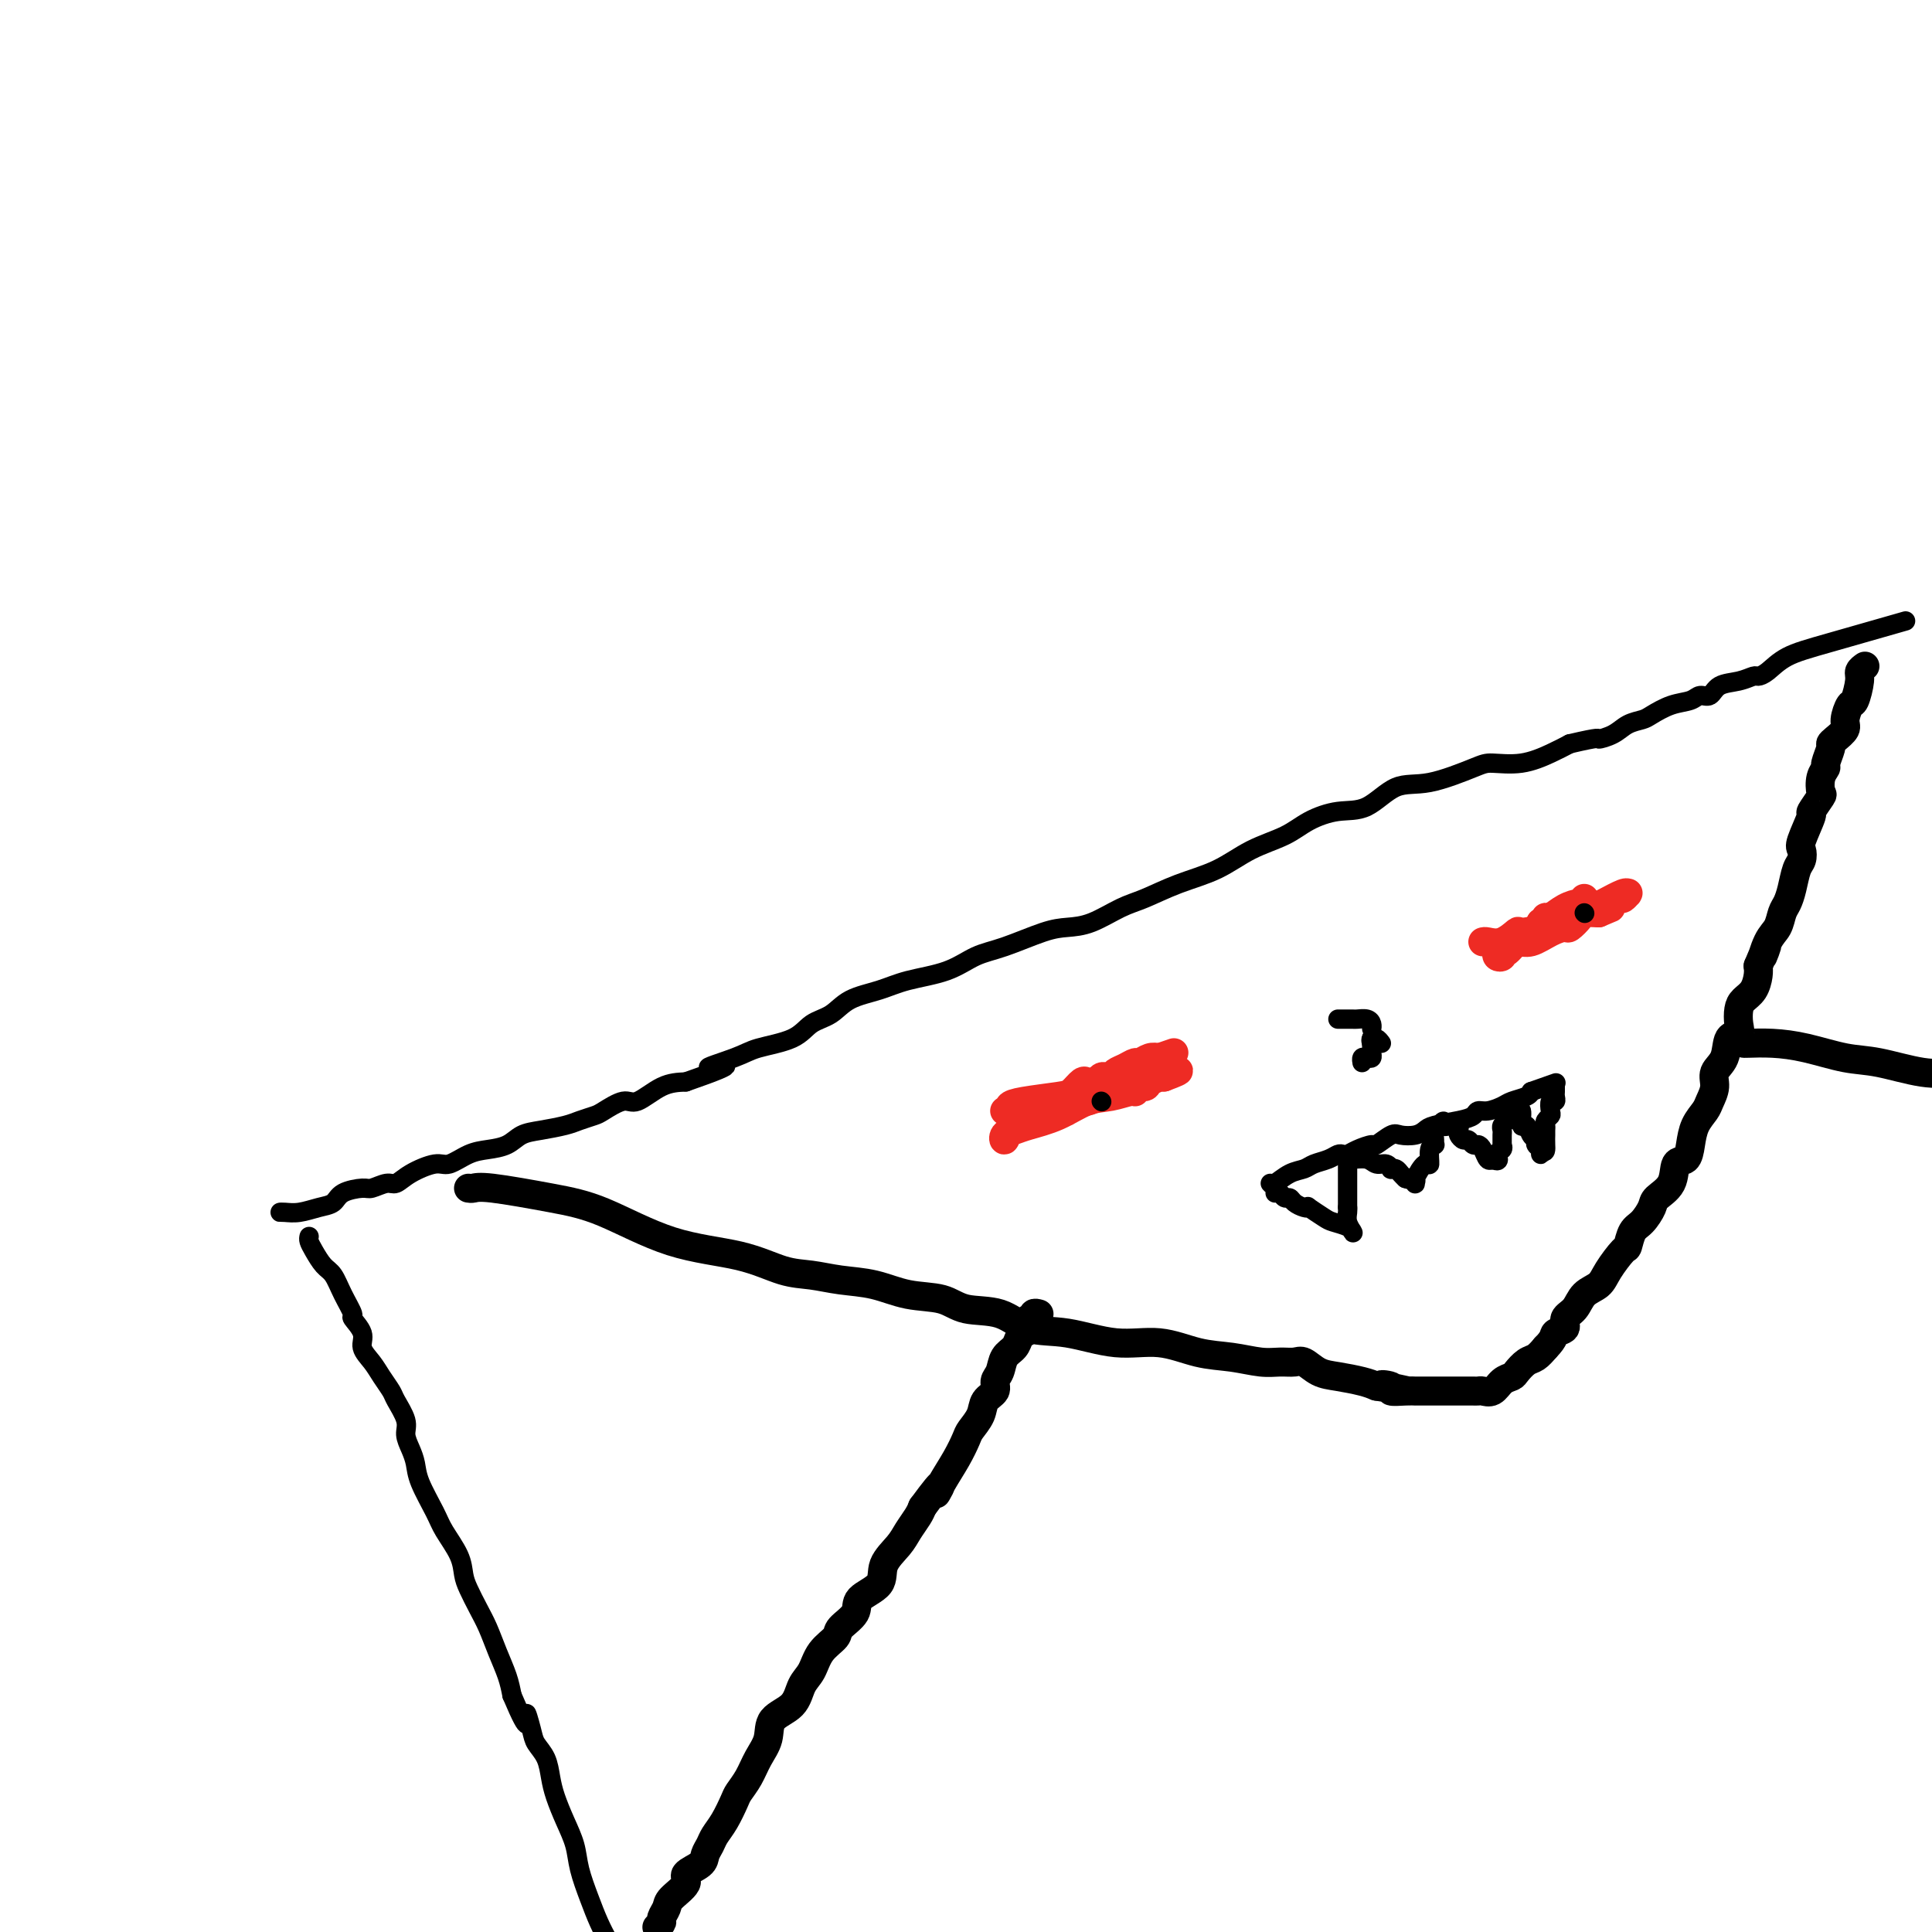 <svg viewBox='0 0 400 400' version='1.1' xmlns='http://www.w3.org/2000/svg' xmlns:xlink='http://www.w3.org/1999/xlink'><g fill='none' stroke='#000000' stroke-width='4' stroke-linecap='round' stroke-linejoin='round'><path d='M64,256c-0.066,0.277 -0.131,0.555 0,1c0.131,0.445 0.460,1.058 1,2c0.540,0.942 1.291,2.211 2,3c0.709,0.789 1.375,1.096 2,2c0.625,0.904 1.210,2.405 2,4c0.790,1.595 1.787,3.284 2,4c0.213,0.716 -0.358,0.459 0,1c0.358,0.541 1.644,1.878 2,3c0.356,1.122 -0.218,2.028 0,3c0.218,0.972 1.229,2.010 2,3c0.771,0.990 1.302,1.931 2,3c0.698,1.069 1.563,2.267 2,3c0.437,0.733 0.446,1.000 1,2c0.554,1.000 1.652,2.733 2,4c0.348,1.267 -0.054,2.068 0,3c0.054,0.932 0.566,1.994 1,3c0.434,1.006 0.792,1.956 1,3c0.208,1.044 0.265,2.184 1,4c0.735,1.816 2.146,4.309 3,6c0.854,1.691 1.149,2.581 2,4c0.851,1.419 2.258,3.368 3,5c0.742,1.632 0.817,2.946 1,4c0.183,1.054 0.472,1.850 1,3c0.528,1.150 1.293,2.656 2,4c0.707,1.344 1.354,2.525 2,4c0.646,1.475 1.289,3.243 2,5c0.711,1.757 1.489,3.502 2,5c0.511,1.498 0.756,2.749 1,4'/><path d='M106,351c4.031,9.581 3.108,5.035 3,4c-0.108,-1.035 0.600,1.443 1,3c0.400,1.557 0.491,2.194 1,3c0.509,0.806 1.436,1.783 2,3c0.564,1.217 0.766,2.676 1,4c0.234,1.324 0.499,2.513 1,4c0.501,1.487 1.236,3.272 2,5c0.764,1.728 1.555,3.400 2,5c0.445,1.600 0.542,3.130 1,5c0.458,1.870 1.277,4.080 2,6c0.723,1.920 1.349,3.548 2,5c0.651,1.452 1.325,2.726 2,4'/><path d='M59,251c-0.471,0.007 -0.943,0.014 -1,0c-0.057,-0.014 0.300,-0.049 1,0c0.700,0.049 1.742,0.181 3,0c1.258,-0.181 2.730,-0.674 4,-1c1.270,-0.326 2.336,-0.484 3,-1c0.664,-0.516 0.926,-1.391 2,-2c1.074,-0.609 2.960,-0.953 4,-1c1.040,-0.047 1.234,0.204 2,0c0.766,-0.204 2.105,-0.862 3,-1c0.895,-0.138 1.348,0.243 2,0c0.652,-0.243 1.503,-1.112 3,-2c1.497,-0.888 3.640,-1.795 5,-2c1.360,-0.205 1.938,0.292 3,0c1.062,-0.292 2.607,-1.374 4,-2c1.393,-0.626 2.635,-0.798 4,-1c1.365,-0.202 2.854,-0.435 4,-1c1.146,-0.565 1.949,-1.461 3,-2c1.051,-0.539 2.348,-0.720 4,-1c1.652,-0.280 3.657,-0.658 5,-1c1.343,-0.342 2.024,-0.649 3,-1c0.976,-0.351 2.248,-0.745 3,-1c0.752,-0.255 0.983,-0.369 2,-1c1.017,-0.631 2.819,-1.777 4,-2c1.181,-0.223 1.741,0.479 3,0c1.259,-0.479 3.217,-2.137 5,-3c1.783,-0.863 3.392,-0.932 5,-1'/><path d='M142,224c13.724,-4.762 6.533,-3.167 5,-3c-1.533,0.167 2.593,-1.095 5,-2c2.407,-0.905 3.096,-1.454 5,-2c1.904,-0.546 5.022,-1.091 7,-2c1.978,-0.909 2.815,-2.183 4,-3c1.185,-0.817 2.717,-1.176 4,-2c1.283,-0.824 2.316,-2.112 4,-3c1.684,-0.888 4.018,-1.377 6,-2c1.982,-0.623 3.611,-1.378 6,-2c2.389,-0.622 5.537,-1.109 8,-2c2.463,-0.891 4.239,-2.187 6,-3c1.761,-0.813 3.506,-1.142 6,-2c2.494,-0.858 5.736,-2.245 8,-3c2.264,-0.755 3.551,-0.877 5,-1c1.449,-0.123 3.061,-0.247 5,-1c1.939,-0.753 4.207,-2.134 6,-3c1.793,-0.866 3.112,-1.218 5,-2c1.888,-0.782 4.344,-1.995 7,-3c2.656,-1.005 5.510,-1.804 8,-3c2.490,-1.196 4.615,-2.790 7,-4c2.385,-1.210 5.031,-2.038 7,-3c1.969,-0.962 3.260,-2.059 5,-3c1.740,-0.941 3.930,-1.726 6,-2c2.070,-0.274 4.022,-0.035 6,-1c1.978,-0.965 3.983,-3.133 6,-4c2.017,-0.867 4.044,-0.435 7,-1c2.956,-0.565 6.839,-2.129 9,-3c2.161,-0.871 2.600,-1.048 4,-1c1.400,0.048 3.762,0.321 6,0c2.238,-0.321 4.354,-1.234 6,-2c1.646,-0.766 2.823,-1.383 4,-2'/><path d='M325,154c6.783,-1.587 5.741,-1.054 6,-1c0.259,0.054 1.818,-0.371 3,-1c1.182,-0.629 1.987,-1.464 3,-2c1.013,-0.536 2.235,-0.775 3,-1c0.765,-0.225 1.073,-0.437 2,-1c0.927,-0.563 2.473,-1.478 4,-2c1.527,-0.522 3.034,-0.650 4,-1c0.966,-0.350 1.390,-0.921 2,-1c0.610,-0.079 1.406,0.333 2,0c0.594,-0.333 0.987,-1.411 2,-2c1.013,-0.589 2.645,-0.689 4,-1c1.355,-0.311 2.432,-0.833 3,-1c0.568,-0.167 0.627,0.021 1,0c0.373,-0.021 1.058,-0.252 2,-1c0.942,-0.748 2.139,-2.015 4,-3c1.861,-0.985 4.386,-1.688 9,-3c4.614,-1.312 11.318,-3.232 14,-4c2.682,-0.768 1.341,-0.384 0,0'/></g>
<g fill='none' stroke='#000000' stroke-width='6' stroke-linecap='round' stroke-linejoin='round'><path d='M97,246c0.268,0.048 0.536,0.096 1,0c0.464,-0.096 1.125,-0.336 4,0c2.875,0.336 7.965,1.249 12,2c4.035,0.751 7.015,1.339 11,3c3.985,1.661 8.976,4.396 14,6c5.024,1.604 10.081,2.078 14,3c3.919,0.922 6.699,2.293 9,3c2.301,0.707 4.124,0.752 6,1c1.876,0.248 3.804,0.701 6,1c2.196,0.299 4.659,0.445 7,1c2.341,0.555 4.559,1.519 7,2c2.441,0.481 5.103,0.481 7,1c1.897,0.519 3.029,1.559 5,2c1.971,0.441 4.783,0.284 7,1c2.217,0.716 3.841,2.304 6,3c2.159,0.696 4.855,0.501 8,1c3.145,0.499 6.739,1.693 10,2c3.261,0.307 6.189,-0.272 9,0c2.811,0.272 5.506,1.394 8,2c2.494,0.606 4.789,0.697 7,1c2.211,0.303 4.338,0.820 6,1c1.662,0.180 2.859,0.023 4,0c1.141,-0.023 2.227,0.088 3,0c0.773,-0.088 1.232,-0.374 2,0c0.768,0.374 1.845,1.410 3,2c1.155,0.590 2.388,0.736 4,1c1.612,0.264 3.603,0.647 5,1c1.397,0.353 2.198,0.677 3,1'/><path d='M285,287c11.520,1.873 4.320,0.554 2,0c-2.320,-0.554 0.239,-0.345 1,0c0.761,0.345 -0.278,0.824 0,1c0.278,0.176 1.871,0.047 3,0c1.129,-0.047 1.793,-0.013 2,0c0.207,0.013 -0.045,0.003 0,0c0.045,-0.003 0.386,-0.001 1,0c0.614,0.001 1.502,0.000 2,0c0.498,-0.000 0.606,-0.000 1,0c0.394,0.000 1.076,0.000 2,0c0.924,-0.000 2.092,-0.001 3,0c0.908,0.001 1.556,0.002 2,0c0.444,-0.002 0.685,-0.007 1,0c0.315,0.007 0.704,0.027 1,0c0.296,-0.027 0.498,-0.100 1,0c0.502,0.100 1.303,0.374 2,0c0.697,-0.374 1.289,-1.395 2,-2c0.711,-0.605 1.541,-0.795 2,-1c0.459,-0.205 0.546,-0.426 1,-1c0.454,-0.574 1.276,-1.501 2,-2c0.724,-0.499 1.350,-0.571 2,-1c0.650,-0.429 1.325,-1.214 2,-2'/><path d='M320,279c2.026,-2.038 1.591,-2.633 2,-3c0.409,-0.367 1.661,-0.507 2,-1c0.339,-0.493 -0.234,-1.341 0,-2c0.234,-0.659 1.274,-1.130 2,-2c0.726,-0.870 1.136,-2.139 2,-3c0.864,-0.861 2.181,-1.312 3,-2c0.819,-0.688 1.139,-1.611 2,-3c0.861,-1.389 2.262,-3.244 3,-4c0.738,-0.756 0.811,-0.415 1,-1c0.189,-0.585 0.492,-2.098 1,-3c0.508,-0.902 1.220,-1.195 2,-2c0.780,-0.805 1.627,-2.123 2,-3c0.373,-0.877 0.271,-1.315 1,-2c0.729,-0.685 2.288,-1.618 3,-3c0.712,-1.382 0.576,-3.214 1,-4c0.424,-0.786 1.409,-0.527 2,-1c0.591,-0.473 0.790,-1.676 1,-3c0.210,-1.324 0.433,-2.767 1,-4c0.567,-1.233 1.480,-2.257 2,-3c0.520,-0.743 0.649,-1.205 1,-2c0.351,-0.795 0.925,-1.925 1,-3c0.075,-1.075 -0.348,-2.097 0,-3c0.348,-0.903 1.466,-1.688 2,-3c0.534,-1.312 0.485,-3.153 1,-4c0.515,-0.847 1.595,-0.701 2,-1c0.405,-0.299 0.137,-1.042 0,-2c-0.137,-0.958 -0.142,-2.130 0,-3c0.142,-0.870 0.430,-1.440 1,-2c0.570,-0.560 1.423,-1.112 2,-2c0.577,-0.888 0.879,-2.111 1,-3c0.121,-0.889 0.060,-1.445 0,-2'/><path d='M364,200c2.980,-7.270 1.428,-2.945 1,-2c-0.428,0.945 0.266,-1.492 1,-3c0.734,-1.508 1.506,-2.088 2,-3c0.494,-0.912 0.710,-2.155 1,-3c0.290,-0.845 0.653,-1.291 1,-2c0.347,-0.709 0.679,-1.681 1,-3c0.321,-1.319 0.630,-2.985 1,-4c0.370,-1.015 0.801,-1.379 1,-2c0.199,-0.621 0.166,-1.498 0,-2c-0.166,-0.502 -0.465,-0.629 0,-2c0.465,-1.371 1.693,-3.984 2,-5c0.307,-1.016 -0.306,-0.433 0,-1c0.306,-0.567 1.531,-2.282 2,-3c0.469,-0.718 0.182,-0.437 0,-1c-0.182,-0.563 -0.259,-1.968 0,-3c0.259,-1.032 0.856,-1.690 1,-2c0.144,-0.310 -0.164,-0.271 0,-1c0.164,-0.729 0.800,-2.224 1,-3c0.200,-0.776 -0.034,-0.832 0,-1c0.034,-0.168 0.338,-0.448 1,-1c0.662,-0.552 1.684,-1.377 2,-2c0.316,-0.623 -0.074,-1.045 0,-2c0.074,-0.955 0.612,-2.442 1,-3c0.388,-0.558 0.626,-0.188 1,-1c0.374,-0.812 0.884,-2.805 1,-4c0.116,-1.195 -0.161,-1.591 0,-2c0.161,-0.409 0.760,-0.831 1,-1c0.240,-0.169 0.120,-0.084 0,0'/><path d='M136,399c0.452,-0.359 0.904,-0.719 1,-1c0.096,-0.281 -0.163,-0.484 0,-1c0.163,-0.516 0.748,-1.346 1,-2c0.252,-0.654 0.172,-1.134 1,-2c0.828,-0.866 2.565,-2.119 3,-3c0.435,-0.881 -0.431,-1.390 0,-2c0.431,-0.610 2.160,-1.320 3,-2c0.840,-0.680 0.792,-1.331 1,-2c0.208,-0.669 0.671,-1.358 1,-2c0.329,-0.642 0.525,-1.238 1,-2c0.475,-0.762 1.229,-1.691 2,-3c0.771,-1.309 1.559,-3.000 2,-4c0.441,-1.000 0.535,-1.311 1,-2c0.465,-0.689 1.301,-1.758 2,-3c0.699,-1.242 1.261,-2.657 2,-4c0.739,-1.343 1.654,-2.613 2,-4c0.346,-1.387 0.122,-2.892 1,-4c0.878,-1.108 2.859,-1.820 4,-3c1.141,-1.180 1.441,-2.829 2,-4c0.559,-1.171 1.377,-1.864 2,-3c0.623,-1.136 1.053,-2.716 2,-4c0.947,-1.284 2.412,-2.271 3,-3c0.588,-0.729 0.298,-1.198 1,-2c0.702,-0.802 2.394,-1.937 3,-3c0.606,-1.063 0.126,-2.055 1,-3c0.874,-0.945 3.102,-1.842 4,-3c0.898,-1.158 0.464,-2.575 1,-4c0.536,-1.425 2.041,-2.856 3,-4c0.959,-1.144 1.374,-2.000 2,-3c0.626,-1.000 1.465,-2.143 2,-3c0.535,-0.857 0.768,-1.429 1,-2'/><path d='M191,312c5.455,-7.430 3.593,-4.007 3,-3c-0.593,1.007 0.083,-0.404 1,-2c0.917,-1.596 2.076,-3.376 3,-5c0.924,-1.624 1.614,-3.092 2,-4c0.386,-0.908 0.467,-1.255 1,-2c0.533,-0.745 1.519,-1.889 2,-3c0.481,-1.111 0.456,-2.188 1,-3c0.544,-0.812 1.655,-1.358 2,-2c0.345,-0.642 -0.076,-1.380 0,-2c0.076,-0.620 0.650,-1.122 1,-2c0.350,-0.878 0.476,-2.132 1,-3c0.524,-0.868 1.446,-1.351 2,-2c0.554,-0.649 0.741,-1.465 1,-2c0.259,-0.535 0.590,-0.788 1,-1c0.410,-0.212 0.898,-0.382 1,-1c0.102,-0.618 -0.183,-1.682 0,-2c0.183,-0.318 0.832,0.111 1,0c0.168,-0.111 -0.147,-0.761 0,-1c0.147,-0.239 0.756,-0.068 1,0c0.244,0.068 0.122,0.034 0,0'/><path d='M361,216c0.015,0.015 0.029,0.030 1,0c0.971,-0.030 2.897,-0.106 5,0c2.103,0.106 4.381,0.393 7,1c2.619,0.607 5.578,1.534 8,2c2.422,0.466 4.306,0.472 7,1c2.694,0.528 6.198,1.580 9,2c2.802,0.420 4.901,0.210 7,0'/></g>
<g fill='none' stroke='#EE2B24' stroke-width='6' stroke-linecap='round' stroke-linejoin='round'><path d='M208,230c0.462,0.090 0.925,0.180 1,0c0.075,-0.180 -0.236,-0.630 0,-1c0.236,-0.370 1.019,-0.659 3,-1c1.981,-0.341 5.161,-0.733 7,-1c1.839,-0.267 2.338,-0.410 3,-1c0.662,-0.590 1.487,-1.626 2,-2c0.513,-0.374 0.715,-0.086 1,0c0.285,0.086 0.654,-0.029 1,0c0.346,0.029 0.669,0.201 1,0c0.331,-0.201 0.669,-0.774 1,-1c0.331,-0.226 0.656,-0.103 1,0c0.344,0.103 0.707,0.186 1,0c0.293,-0.186 0.515,-0.642 1,-1c0.485,-0.358 1.232,-0.618 2,-1c0.768,-0.382 1.556,-0.886 2,-1c0.444,-0.114 0.543,0.162 1,0c0.457,-0.162 1.274,-0.760 2,-1c0.726,-0.240 1.363,-0.120 2,0'/><path d='M240,219c5.333,-1.833 2.667,-0.917 0,0'/><path d='M224,227c-0.348,0.408 -0.695,0.816 -1,1c-0.305,0.184 -0.567,0.143 -1,0c-0.433,-0.143 -1.036,-0.388 -1,0c0.036,0.388 0.712,1.410 0,2c-0.712,0.590 -2.810,0.748 -4,1c-1.190,0.252 -1.471,0.598 -2,1c-0.529,0.402 -1.306,0.861 -2,1c-0.694,0.139 -1.304,-0.043 -2,0c-0.696,0.043 -1.476,0.310 -2,1c-0.524,0.690 -0.792,1.802 -1,2c-0.208,0.198 -0.356,-0.518 0,-1c0.356,-0.482 1.217,-0.731 2,-1c0.783,-0.269 1.488,-0.560 3,-1c1.512,-0.440 3.831,-1.031 6,-2c2.169,-0.969 4.187,-2.316 6,-3c1.813,-0.684 3.421,-0.704 5,-1c1.579,-0.296 3.129,-0.867 4,-1c0.871,-0.133 1.064,0.171 1,0c-0.064,-0.171 -0.386,-0.816 0,-1c0.386,-0.184 1.479,0.094 2,0c0.521,-0.094 0.470,-0.561 1,-1c0.530,-0.439 1.643,-0.849 2,-1c0.357,-0.151 -0.041,-0.043 0,0c0.041,0.043 0.520,0.022 1,0'/><path d='M241,223c5.240,-1.936 2.339,-1.277 1,-1c-1.339,0.277 -1.115,0.172 -1,0c0.115,-0.172 0.121,-0.410 -1,0c-1.121,0.410 -3.369,1.469 -5,2c-1.631,0.531 -2.644,0.535 -4,1c-1.356,0.465 -3.054,1.393 -4,2c-0.946,0.607 -1.139,0.894 -2,1c-0.861,0.106 -2.389,0.030 -3,0c-0.611,-0.030 -0.306,-0.015 0,0'/><path d='M307,195c0.174,-0.062 0.348,-0.123 1,0c0.652,0.123 1.782,0.432 3,0c1.218,-0.432 2.523,-1.603 3,-2c0.477,-0.397 0.124,-0.020 1,0c0.876,0.020 2.979,-0.318 4,-1c1.021,-0.682 0.960,-1.707 1,-2c0.040,-0.293 0.181,0.146 1,0c0.819,-0.146 2.315,-0.876 3,-1c0.685,-0.124 0.557,0.358 1,0c0.443,-0.358 1.455,-1.557 2,-2c0.545,-0.443 0.621,-0.130 1,0c0.379,0.130 1.060,0.076 1,0c-0.060,-0.076 -0.862,-0.174 -1,0c-0.138,0.174 0.389,0.621 0,1c-0.389,0.379 -1.695,0.689 -3,1'/><path d='M325,189c-1.180,0.715 -3.128,1.502 -4,2c-0.872,0.498 -0.666,0.706 -1,1c-0.334,0.294 -1.206,0.675 -2,1c-0.794,0.325 -1.509,0.595 -2,1c-0.491,0.405 -0.759,0.945 -1,1c-0.241,0.055 -0.456,-0.374 -1,0c-0.544,0.374 -1.417,1.551 -2,2c-0.583,0.449 -0.874,0.170 -1,0c-0.126,-0.170 -0.085,-0.230 0,0c0.085,0.230 0.214,0.751 0,1c-0.214,0.249 -0.771,0.226 -1,0c-0.229,-0.226 -0.130,-0.655 0,-1c0.130,-0.345 0.291,-0.604 1,-1c0.709,-0.396 1.968,-0.927 3,-1c1.032,-0.073 1.839,0.314 3,0c1.161,-0.314 2.677,-1.328 4,-2c1.323,-0.672 2.454,-1.003 3,-1c0.546,0.003 0.507,0.341 1,0c0.493,-0.341 1.517,-1.361 2,-2c0.483,-0.639 0.424,-0.897 1,-1c0.576,-0.103 1.788,-0.052 3,0'/><path d='M331,189c3.422,-1.421 2.476,-0.973 2,-1c-0.476,-0.027 -0.481,-0.529 0,-1c0.481,-0.471 1.450,-0.910 2,-1c0.550,-0.090 0.683,0.171 1,0c0.317,-0.171 0.819,-0.772 1,-1c0.181,-0.228 0.039,-0.083 0,0c-0.039,0.083 0.023,0.102 0,0c-0.023,-0.102 -0.131,-0.327 -1,0c-0.869,0.327 -2.498,1.205 -4,2c-1.502,0.795 -2.878,1.505 -4,2c-1.122,0.495 -1.990,0.774 -3,1c-1.010,0.226 -2.162,0.400 -3,1c-0.838,0.600 -1.364,1.626 -2,2c-0.636,0.374 -1.383,0.095 -2,0c-0.617,-0.095 -1.103,-0.005 -1,0c0.103,0.005 0.797,-0.076 1,0c0.203,0.076 -0.085,0.307 0,0c0.085,-0.307 0.542,-1.154 1,-2'/><path d='M319,191c0.625,-0.432 1.187,-0.512 2,-1c0.813,-0.488 1.878,-1.385 3,-2c1.122,-0.615 2.301,-0.948 3,-1c0.699,-0.052 0.919,0.178 1,0c0.081,-0.178 0.023,-0.765 0,-1c-0.023,-0.235 -0.012,-0.117 0,0'/></g>
<g fill='none' stroke='#EE2B24' stroke-width='4' stroke-linecap='round' stroke-linejoin='round'><path d='M227,226c0.000,0.000 0.100,0.100 0.1,0.1'/><path d='M317,194c0.000,0.000 0.100,0.100 0.1,0.1'/></g>
<g fill='none' stroke='#000000' stroke-width='4' stroke-linecap='round' stroke-linejoin='round'><path d='M228,228c0.000,0.000 0.100,0.100 0.1,0.1'/><path d='M328,189c0.000,0.000 0.100,0.100 0.1,0.1'/><path d='M263,245c0.163,0.203 0.326,0.405 1,0c0.674,-0.405 1.858,-1.419 3,-2c1.142,-0.581 2.243,-0.730 3,-1c0.757,-0.270 1.172,-0.660 2,-1c0.828,-0.340 2.069,-0.630 3,-1c0.931,-0.370 1.553,-0.822 2,-1c0.447,-0.178 0.720,-0.084 1,0c0.280,0.084 0.568,0.159 1,0c0.432,-0.159 1.007,-0.550 2,-1c0.993,-0.450 2.405,-0.957 3,-1c0.595,-0.043 0.373,0.378 1,0c0.627,-0.378 2.105,-1.554 3,-2c0.895,-0.446 1.208,-0.161 2,0c0.792,0.161 2.061,0.198 3,0c0.939,-0.198 1.546,-0.631 2,-1c0.454,-0.369 0.753,-0.672 2,-1c1.247,-0.328 3.440,-0.679 5,-1c1.560,-0.321 2.486,-0.611 3,-1c0.514,-0.389 0.617,-0.878 1,-1c0.383,-0.122 1.044,0.122 2,0c0.956,-0.122 2.205,-0.610 3,-1c0.795,-0.390 1.137,-0.682 2,-1c0.863,-0.318 2.247,-0.662 3,-1c0.753,-0.338 0.877,-0.669 1,-1'/><path d='M317,226c9.000,-3.167 4.500,-1.583 0,0'/><path d='M264,247c0.335,-0.119 0.671,-0.239 1,0c0.329,0.239 0.653,0.835 1,1c0.347,0.165 0.717,-0.101 1,0c0.283,0.101 0.478,0.570 1,1c0.522,0.430 1.370,0.822 2,1c0.630,0.178 1.041,0.142 1,0c-0.041,-0.142 -0.533,-0.388 0,0c0.533,0.388 2.091,1.412 3,2c0.909,0.588 1.168,0.740 2,1c0.832,0.260 2.237,0.627 3,1c0.763,0.373 0.884,0.752 1,1c0.116,0.248 0.227,0.365 0,0c-0.227,-0.365 -0.792,-1.214 -1,-2c-0.208,-0.786 -0.059,-1.510 0,-2c0.059,-0.490 0.030,-0.745 0,-1'/><path d='M279,250c0.000,-1.028 0.000,-1.598 0,-2c-0.000,-0.402 -0.000,-0.636 0,-1c0.000,-0.364 0.000,-0.857 0,-1c-0.000,-0.143 -0.000,0.063 0,0c0.000,-0.063 0.000,-0.394 0,-1c-0.000,-0.606 -0.000,-1.487 0,-2c0.000,-0.513 0.001,-0.659 0,-1c-0.001,-0.341 -0.005,-0.877 0,-1c0.005,-0.123 0.017,0.167 0,0c-0.017,-0.167 -0.065,-0.792 0,-1c0.065,-0.208 0.242,0.001 1,0c0.758,-0.001 2.097,-0.210 3,0c0.903,0.210 1.369,0.840 2,1c0.631,0.160 1.426,-0.150 2,0c0.574,0.150 0.927,0.761 1,1c0.073,0.239 -0.135,0.105 0,0c0.135,-0.105 0.613,-0.182 1,0c0.387,0.182 0.682,0.623 1,1c0.318,0.377 0.659,0.688 1,1'/><path d='M291,244c2.022,0.635 1.076,0.222 1,0c-0.076,-0.222 0.718,-0.254 1,0c0.282,0.254 0.051,0.792 0,1c-0.051,0.208 0.076,0.084 0,0c-0.076,-0.084 -0.356,-0.128 0,-1c0.356,-0.872 1.349,-2.573 2,-3c0.651,-0.427 0.959,0.419 1,0c0.041,-0.419 -0.186,-2.105 0,-3c0.186,-0.895 0.785,-0.999 1,-1c0.215,-0.001 0.047,0.103 0,0c-0.047,-0.103 0.026,-0.412 0,-1c-0.026,-0.588 -0.150,-1.454 0,-2c0.150,-0.546 0.575,-0.773 1,-1'/><path d='M298,233c1.261,-1.701 0.912,-0.453 1,0c0.088,0.453 0.611,0.110 1,0c0.389,-0.110 0.643,0.013 1,0c0.357,-0.013 0.817,-0.162 1,0c0.183,0.162 0.091,0.636 0,1c-0.091,0.364 -0.179,0.619 0,1c0.179,0.381 0.625,0.889 1,1c0.375,0.111 0.678,-0.173 1,0c0.322,0.173 0.664,0.803 1,1c0.336,0.197 0.667,-0.040 1,0c0.333,0.040 0.666,0.357 1,1c0.334,0.643 0.667,1.612 1,2c0.333,0.388 0.667,0.194 1,0'/><path d='M309,240c1.868,0.901 1.036,-0.346 1,-1c-0.036,-0.654 0.722,-0.714 1,-1c0.278,-0.286 0.074,-0.798 0,-1c-0.074,-0.202 -0.020,-0.096 0,0c0.020,0.096 0.004,0.180 0,0c-0.004,-0.180 0.003,-0.626 0,-1c-0.003,-0.374 -0.015,-0.677 0,-1c0.015,-0.323 0.056,-0.665 0,-1c-0.056,-0.335 -0.208,-0.664 0,-1c0.208,-0.336 0.777,-0.678 1,-1c0.223,-0.322 0.098,-0.625 0,-1c-0.098,-0.375 -0.171,-0.821 0,-1c0.171,-0.179 0.585,-0.089 1,0'/><path d='M313,230c0.781,-1.496 0.734,-0.236 1,0c0.266,0.236 0.846,-0.550 1,0c0.154,0.550 -0.117,2.438 0,3c0.117,0.562 0.624,-0.201 1,0c0.376,0.201 0.623,1.365 1,2c0.377,0.635 0.886,0.742 1,1c0.114,0.258 -0.165,0.667 0,1c0.165,0.333 0.775,0.590 1,1c0.225,0.410 0.064,0.974 0,1c-0.064,0.026 -0.032,-0.487 0,-1'/><path d='M319,238c1.154,1.120 1.040,-0.081 1,-1c-0.040,-0.919 -0.007,-1.556 0,-2c0.007,-0.444 -0.012,-0.695 0,-1c0.012,-0.305 0.055,-0.664 0,-1c-0.055,-0.336 -0.207,-0.650 0,-1c0.207,-0.350 0.773,-0.738 1,-1c0.227,-0.262 0.113,-0.399 0,-1c-0.113,-0.601 -0.226,-1.667 0,-2c0.226,-0.333 0.793,0.068 1,0c0.207,-0.068 0.056,-0.606 0,-1c-0.056,-0.394 -0.015,-0.645 0,-1c0.015,-0.355 0.004,-0.816 0,-1c-0.004,-0.184 -0.002,-0.092 0,0'/><path d='M277,211c0.212,0.002 0.425,0.003 1,0c0.575,-0.003 1.513,-0.011 2,0c0.487,0.011 0.523,0.042 1,0c0.477,-0.042 1.396,-0.156 2,0c0.604,0.156 0.893,0.580 1,1c0.107,0.420 0.030,0.834 0,1c-0.030,0.166 -0.015,0.083 0,0'/><path d='M286,216c-0.311,-0.422 -0.622,-0.844 -1,-1c-0.378,-0.156 -0.822,-0.044 -1,0c-0.178,0.044 -0.089,0.022 0,0'/><path d='M284,215c-0.309,0.132 -0.083,0.964 0,1c0.083,0.036 0.022,-0.722 0,-1c-0.022,-0.278 -0.006,-0.075 0,0c0.006,0.075 0.002,0.021 0,0c-0.002,-0.021 -0.001,-0.011 0,0'/><path d='M284,215c-0.001,0.178 -0.003,0.622 0,1c0.003,0.378 0.011,0.689 0,1c-0.011,0.311 -0.041,0.623 0,1c0.041,0.377 0.155,0.819 0,1c-0.155,0.181 -0.578,0.100 -1,0c-0.422,-0.100 -0.845,-0.219 -1,0c-0.155,0.219 -0.044,0.777 0,1c0.044,0.223 0.022,0.112 0,0'/></g>
</svg>